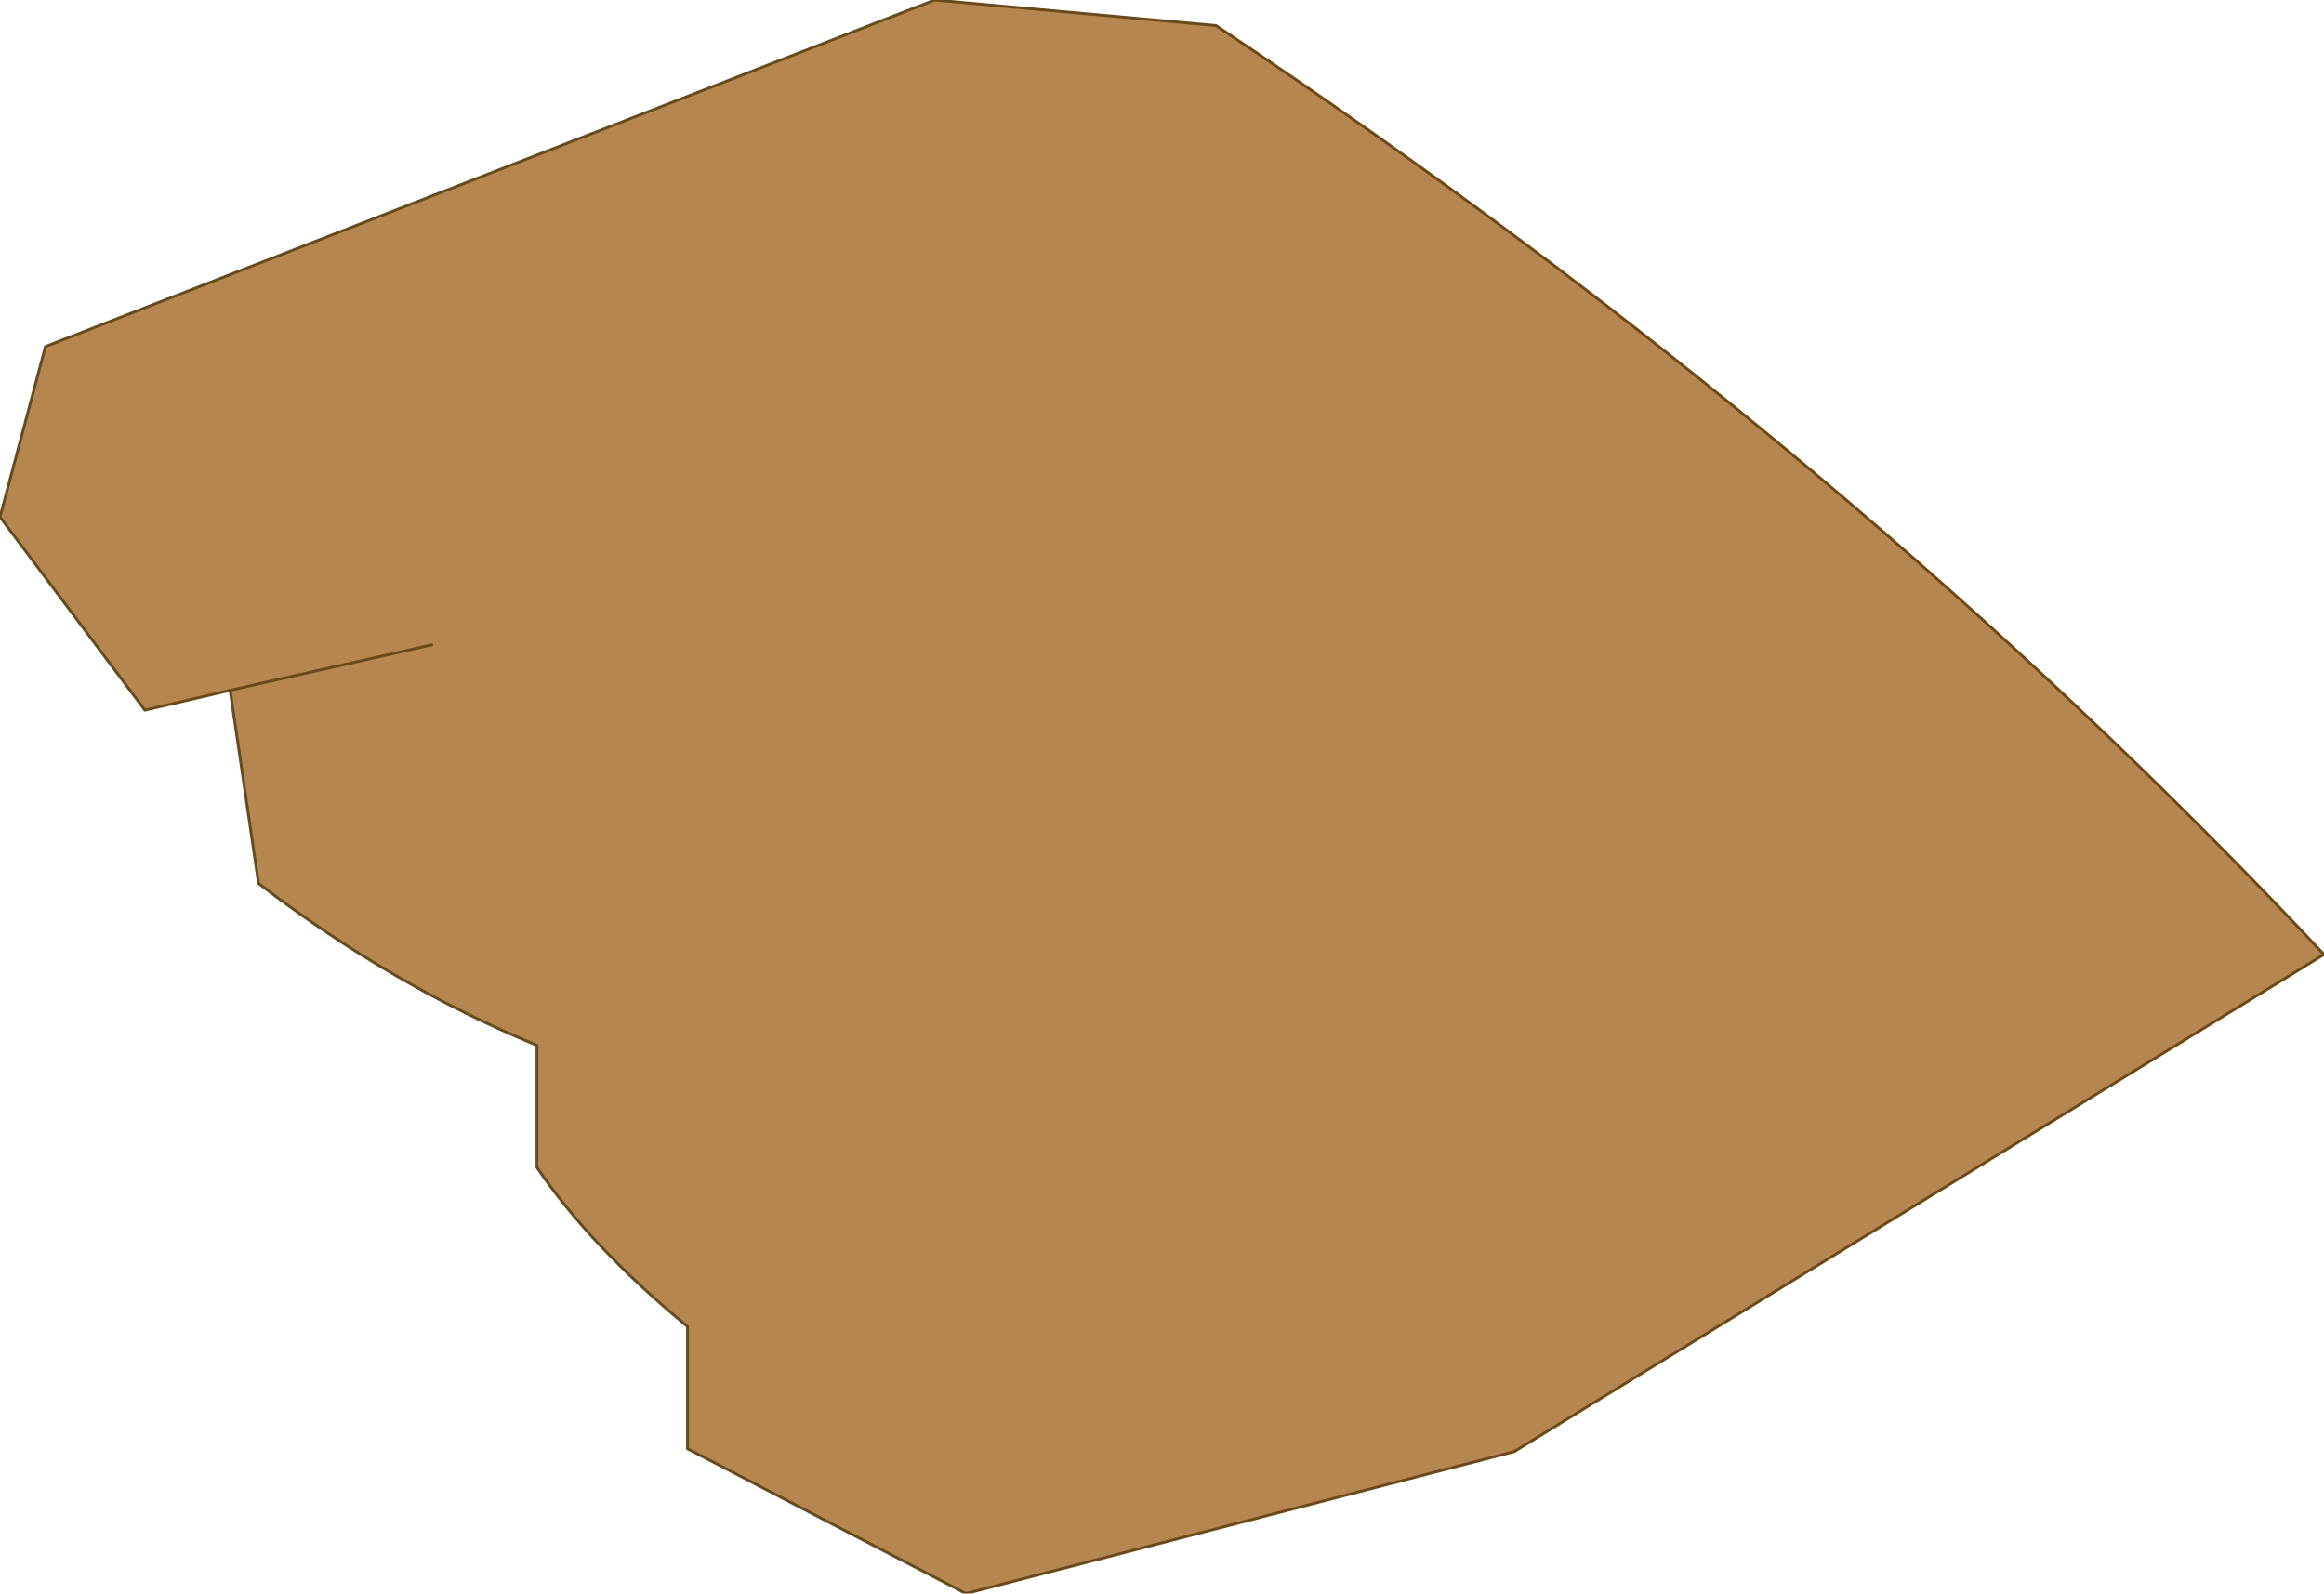 <?xml version="1.0" encoding="UTF-8" standalone="no"?>
<svg xmlns:xlink="http://www.w3.org/1999/xlink" height="28.05px" width="40.9px" xmlns="http://www.w3.org/2000/svg">
  <g transform="matrix(1.0, 0.0, 0.0, 1.0, 17.6, 14.0)">
    <path d="M-13.55 -1.85 L-15.05 -1.5 -17.6 -4.9 -16.8 -7.9 -1.15 -14.0 3.8 -13.55 Q14.9 -6.15 23.3 2.8 L9.05 11.55 -0.6 14.05 -5.5 11.5 -5.5 9.35 Q-7.2 7.95 -8.15 6.55 L-8.15 4.4 Q-10.7 3.35 -13.05 1.55 L-13.55 -1.85 -10.0 -2.65 -13.55 -1.85" fill="#b5864f" fill-rule="evenodd" stroke="none"/>
    <path d="M-13.55 -1.85 L-13.05 1.55 Q-10.7 3.35 -8.15 4.4 L-8.15 6.55 Q-7.2 7.95 -5.5 9.35 L-5.5 11.5 -0.6 14.05 9.05 11.55 23.3 2.8 Q14.9 -6.15 3.8 -13.55 L-1.15 -14.0 -16.8 -7.9 -17.6 -4.9 -15.05 -1.5 -13.55 -1.85 -10.0 -2.65" fill="none" stroke="#694b1b" stroke-linecap="round" stroke-linejoin="round" stroke-width="0.05"/>
  </g>
</svg>
